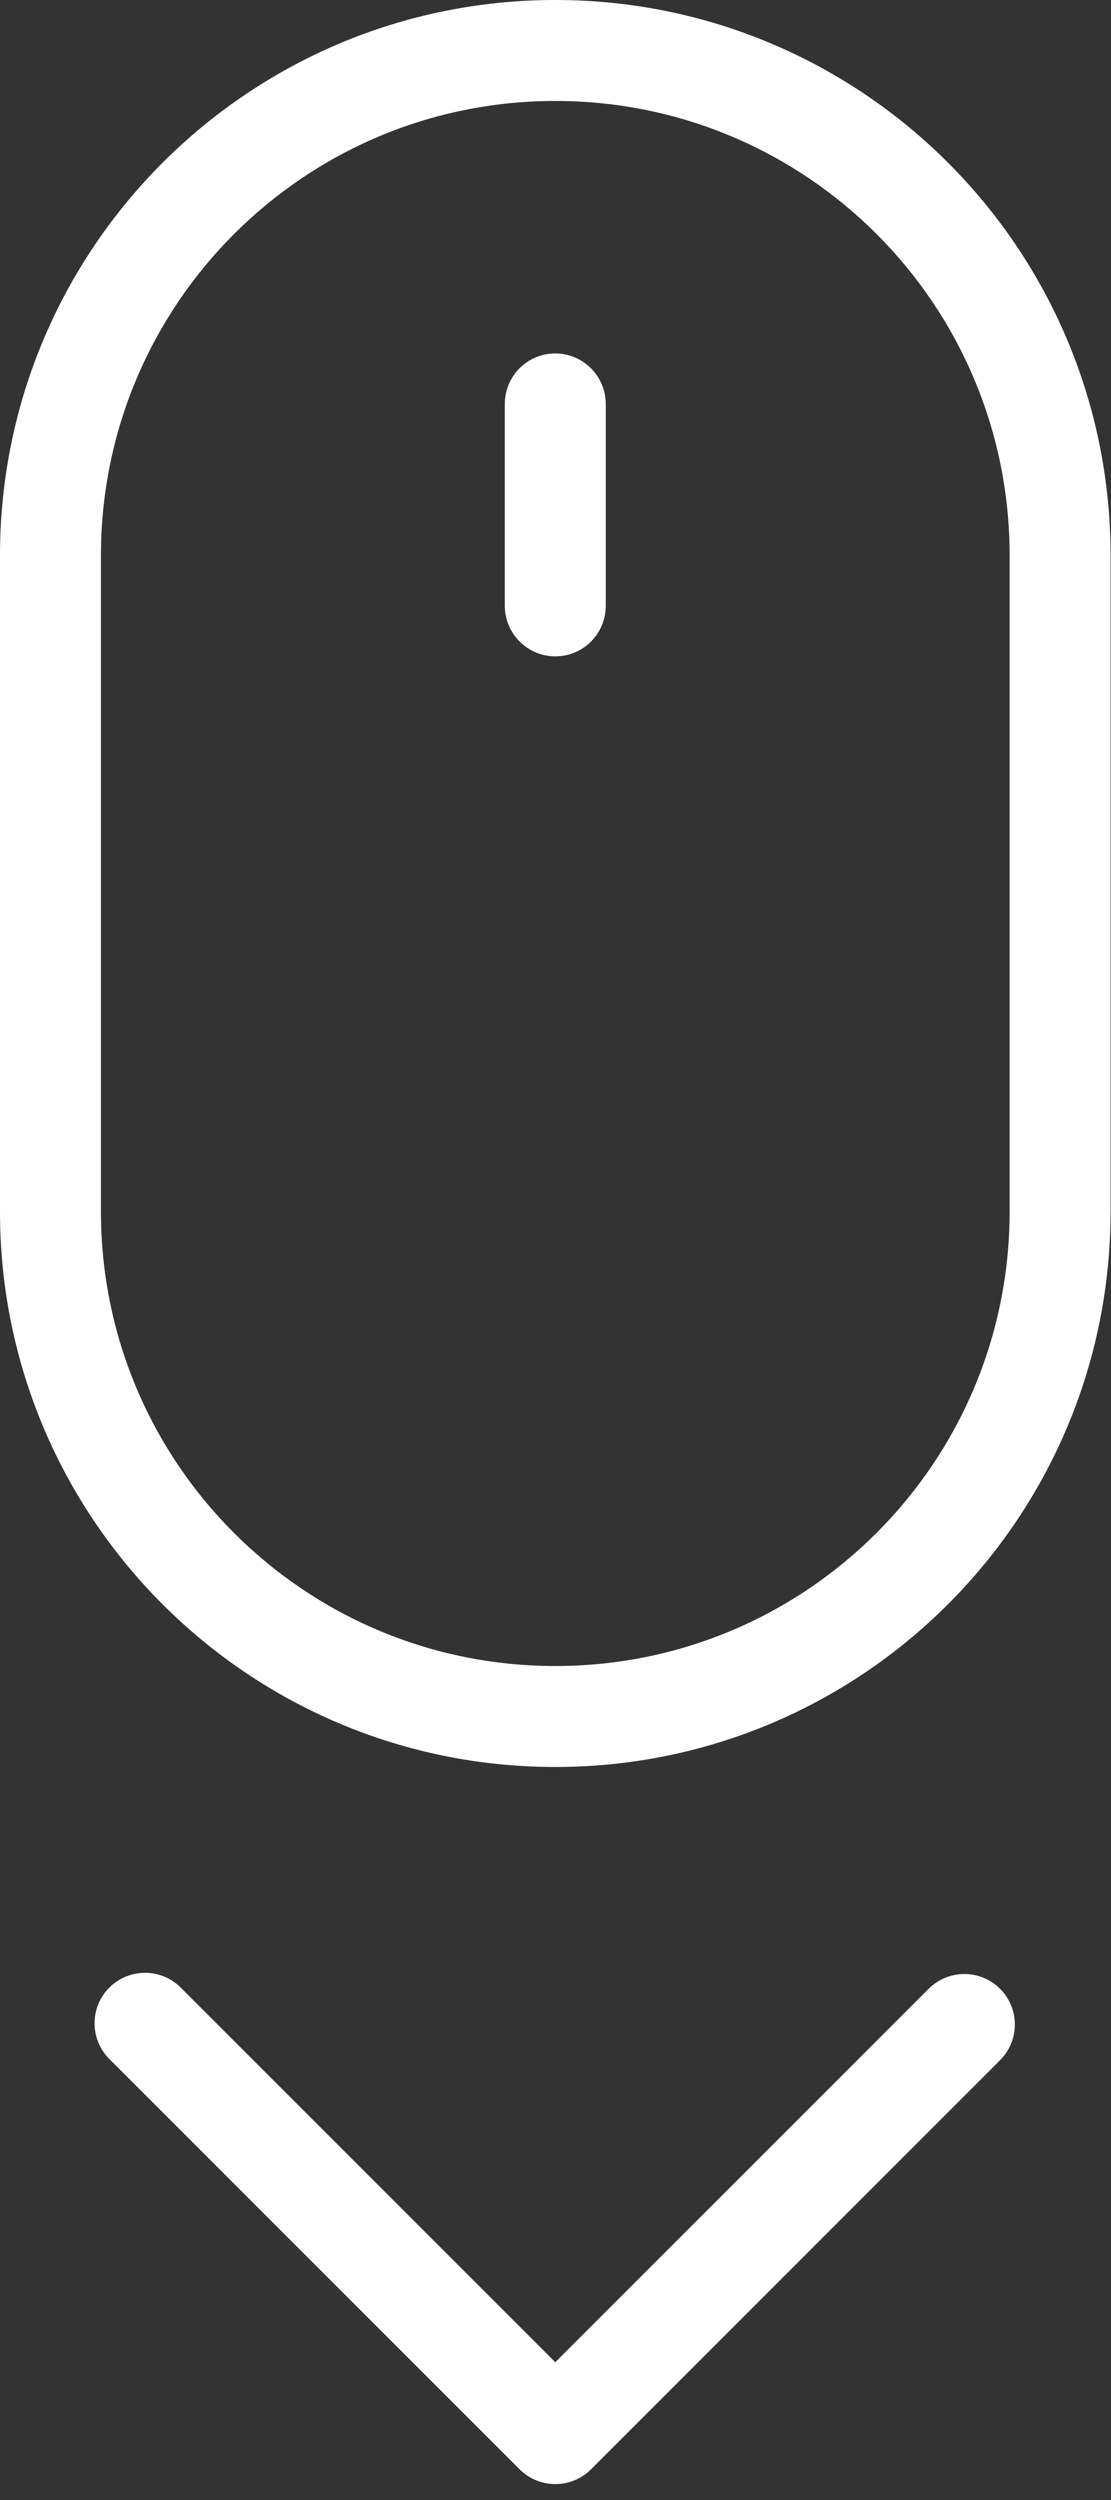 <svg width="28" height="63" viewBox="0 0 28 63" fill="none" xmlns="http://www.w3.org/2000/svg">
<rect x="0" y="0" width="28" height="63" fill="#333333" stroke="none"/>
<path fill-rule="evenodd" clip-rule="evenodd" d="M2.544 13.997V30.531C2.544 36.859 7.669 41.984 13.995 41.984C20.319 41.984 25.445 36.857 25.445 30.531V13.997C25.445 7.669 20.32 2.544 13.995 2.544C7.67 2.544 2.544 7.671 2.544 13.997ZM0 13.997C0 6.267 6.264 0 13.995 0C21.724 0 27.989 6.262 27.989 13.997V30.531C27.989 38.261 21.725 44.528 13.995 44.528C6.266 44.528 0 38.266 0 30.531V13.997Z" fill="white"/>
<path fill-rule="evenodd" clip-rule="evenodd" d="M12.722 10.184C12.722 9.479 13.287 8.907 13.995 8.907C14.697 8.907 15.267 9.48 15.267 10.184V15.262C15.267 15.968 14.702 16.54 13.995 16.54C13.292 16.54 12.722 15.966 12.722 15.262V10.184Z" fill="white"/>
<path fill-rule="evenodd" clip-rule="evenodd" d="M13.995 59.528L23.405 50.118C23.902 49.621 24.707 49.621 25.204 50.118C25.701 50.615 25.701 51.42 25.204 51.917L14.895 62.227C14.646 62.475 14.321 62.599 13.995 62.599C13.669 62.599 13.344 62.475 13.095 62.227L2.756 51.887C2.259 51.39 2.259 50.584 2.756 50.087C3.252 49.591 4.058 49.591 4.555 50.087L13.995 59.528Z" fill="white"/>
</svg>
